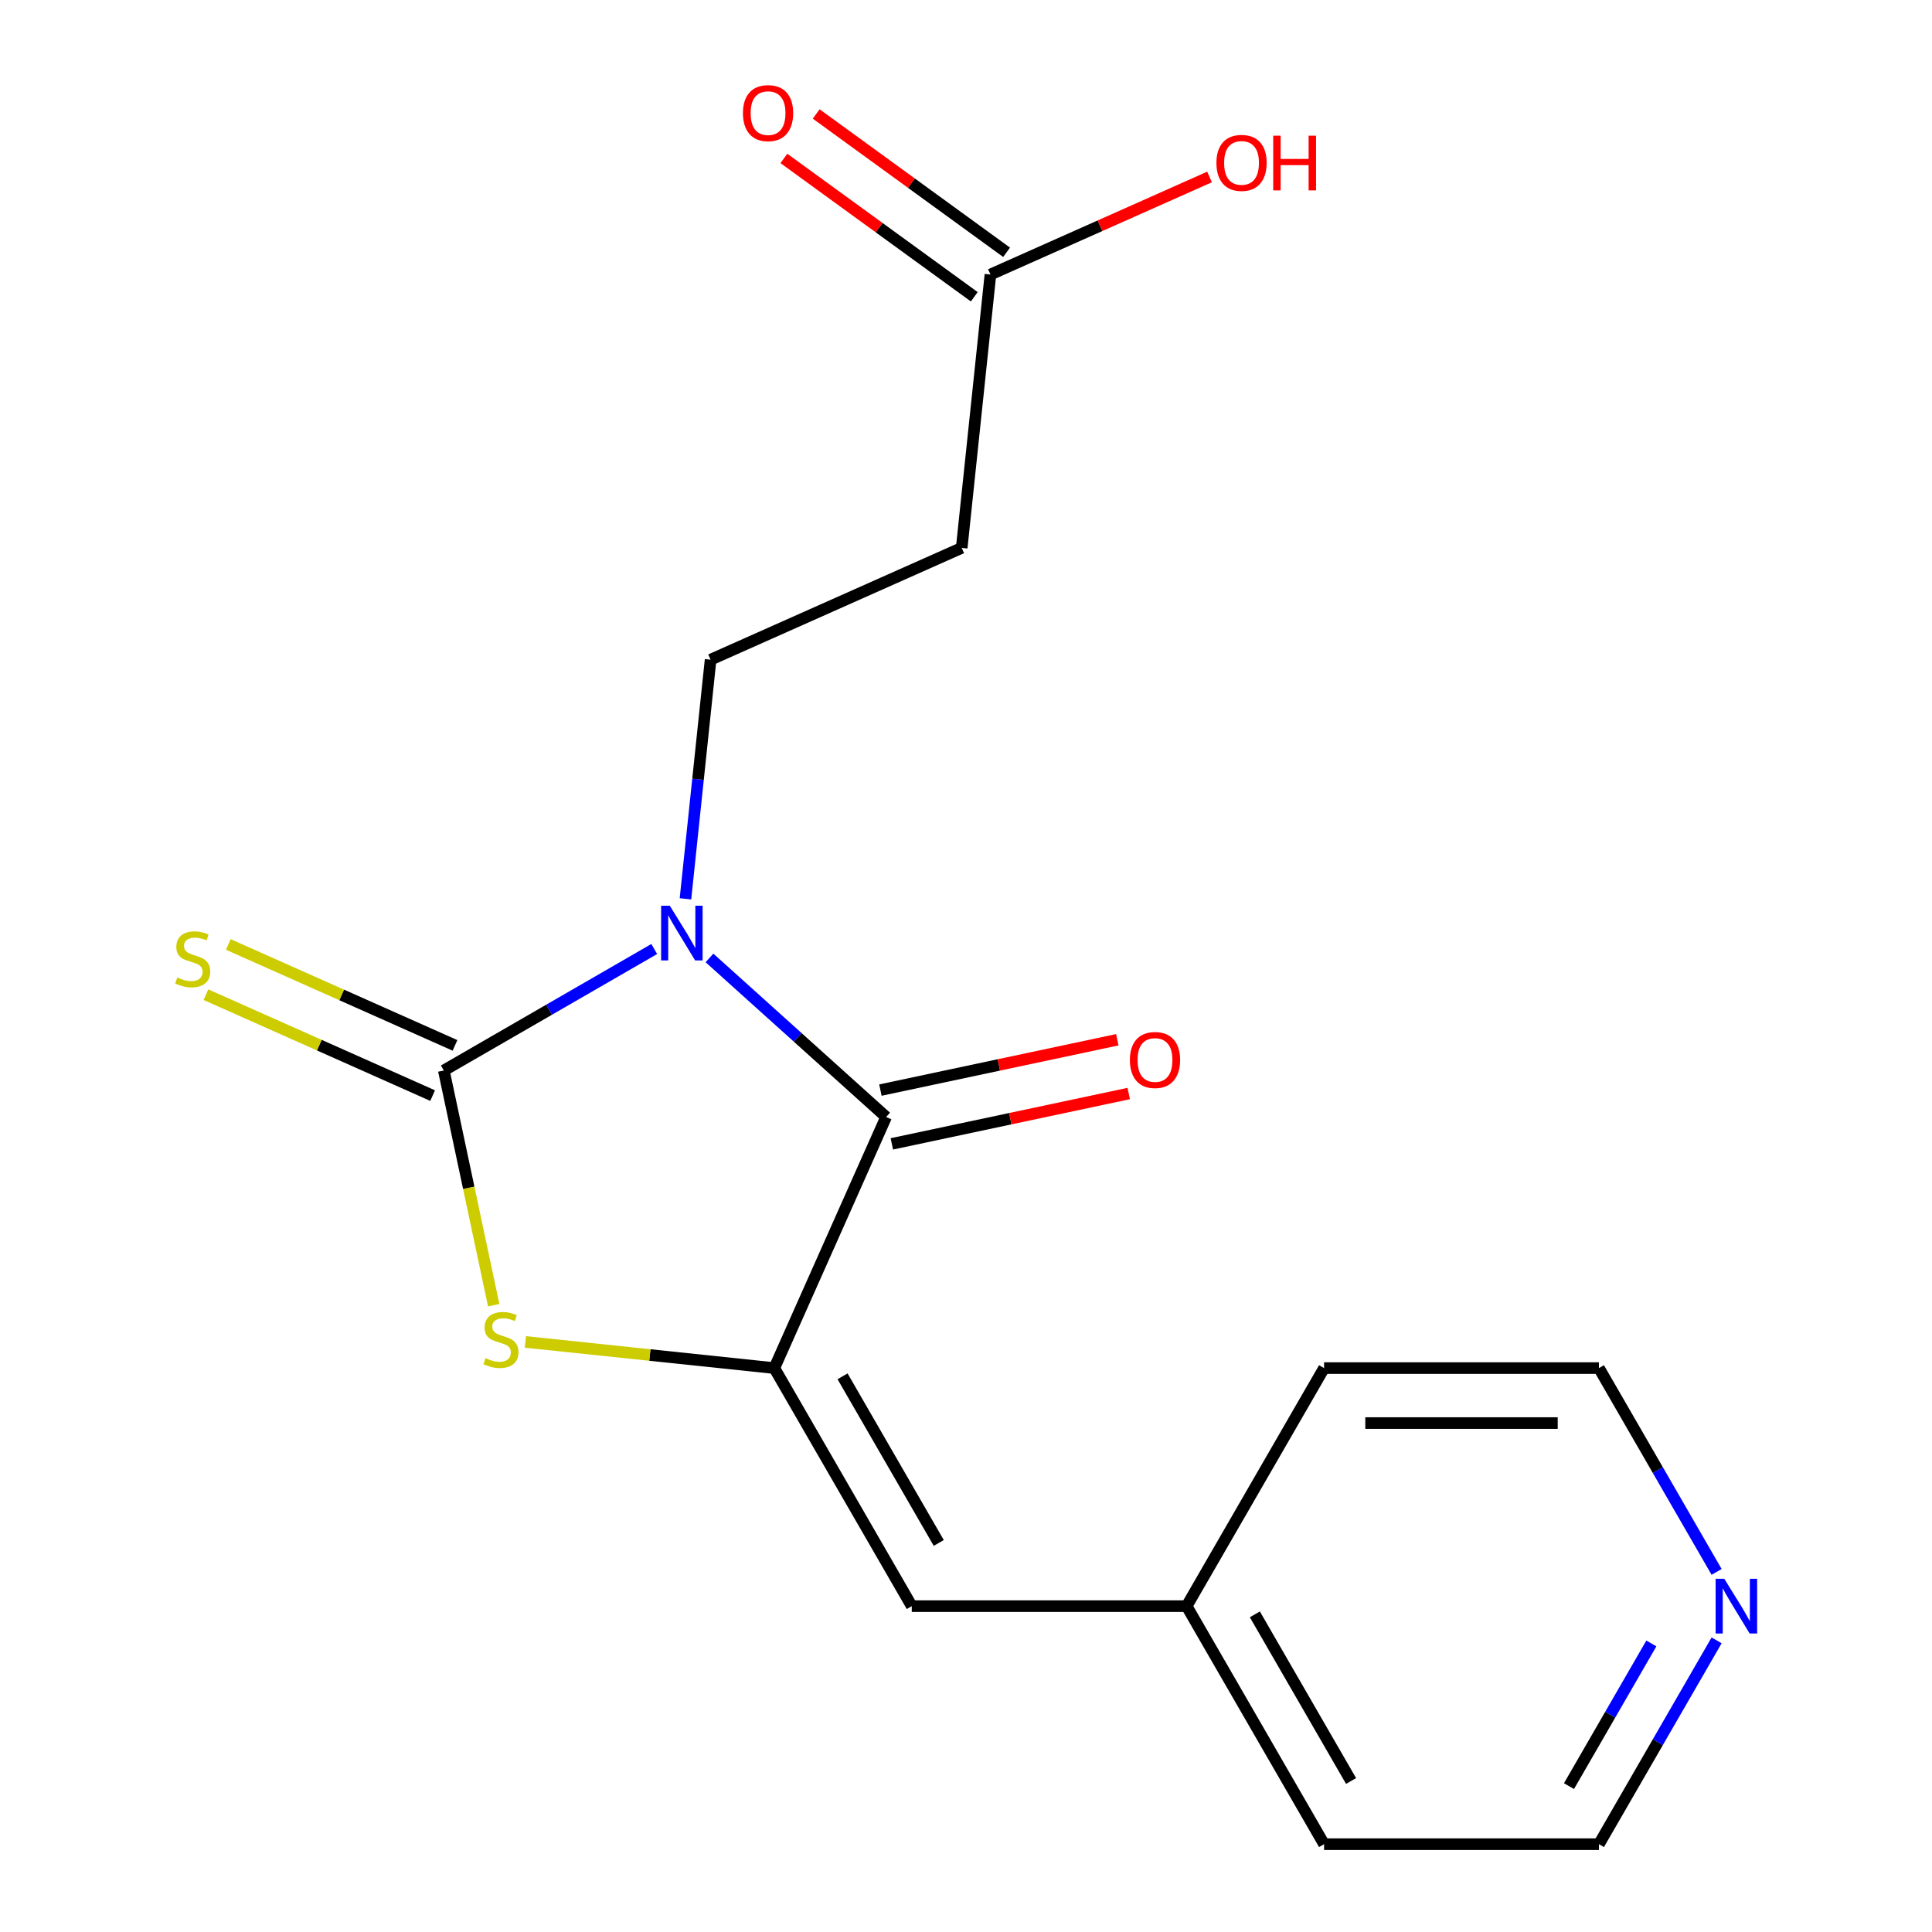 <?xml version='1.0' encoding='iso-8859-1'?>
<svg version='1.1' baseProfile='full'
              xmlns='http://www.w3.org/2000/svg'
                      xmlns:rdkit='http://www.rdkit.org/xml'
                      xmlns:xlink='http://www.w3.org/1999/xlink'
                  xml:space='preserve'
width='1000px' height='1000px' viewBox='0 0 1000 1000'>
<!-- END OF HEADER -->
<rect style='opacity:1.0;fill:#FFFFFF;stroke:none' width='1000' height='1000' x='0' y='0'> </rect>
<path class='bond-0' d='M 338.633,491.204 L 284.175,522.645' style='fill:none;fill-rule:evenodd;stroke:#0000FF;stroke-width:6px;stroke-linecap:butt;stroke-linejoin:miter;stroke-opacity:1' />
<path class='bond-0' d='M 284.175,522.645 L 229.718,554.087' style='fill:none;fill-rule:evenodd;stroke:#000000;stroke-width:6px;stroke-linecap:butt;stroke-linejoin:miter;stroke-opacity:1' />
<path class='bond-1' d='M 367.226,495.823 L 412.943,536.986' style='fill:none;fill-rule:evenodd;stroke:#0000FF;stroke-width:6px;stroke-linecap:butt;stroke-linejoin:miter;stroke-opacity:1' />
<path class='bond-1' d='M 412.943,536.986 L 458.659,578.149' style='fill:none;fill-rule:evenodd;stroke:#000000;stroke-width:6px;stroke-linecap:butt;stroke-linejoin:miter;stroke-opacity:1' />
<path class='bond-4' d='M 354.792,465.233 L 361.296,403.345' style='fill:none;fill-rule:evenodd;stroke:#0000FF;stroke-width:6px;stroke-linecap:butt;stroke-linejoin:miter;stroke-opacity:1' />
<path class='bond-4' d='M 361.296,403.345 L 367.801,341.457' style='fill:none;fill-rule:evenodd;stroke:#000000;stroke-width:6px;stroke-linecap:butt;stroke-linejoin:miter;stroke-opacity:1' />
<path class='bond-3' d='M 229.718,554.087 L 242.629,614.83' style='fill:none;fill-rule:evenodd;stroke:#000000;stroke-width:6px;stroke-linecap:butt;stroke-linejoin:miter;stroke-opacity:1' />
<path class='bond-3' d='M 242.629,614.83 L 255.541,675.573' style='fill:none;fill-rule:evenodd;stroke:#CCCC00;stroke-width:6px;stroke-linecap:butt;stroke-linejoin:miter;stroke-opacity:1' />
<path class='bond-6' d='M 235.505,541.089 L 176.837,514.969' style='fill:none;fill-rule:evenodd;stroke:#000000;stroke-width:6px;stroke-linecap:butt;stroke-linejoin:miter;stroke-opacity:1' />
<path class='bond-6' d='M 176.837,514.969 L 118.169,488.848' style='fill:none;fill-rule:evenodd;stroke:#CCCC00;stroke-width:6px;stroke-linecap:butt;stroke-linejoin:miter;stroke-opacity:1' />
<path class='bond-6' d='M 223.931,567.084 L 165.263,540.963' style='fill:none;fill-rule:evenodd;stroke:#000000;stroke-width:6px;stroke-linecap:butt;stroke-linejoin:miter;stroke-opacity:1' />
<path class='bond-6' d='M 165.263,540.963 L 106.595,514.843' style='fill:none;fill-rule:evenodd;stroke:#CCCC00;stroke-width:6px;stroke-linecap:butt;stroke-linejoin:miter;stroke-opacity:1' />
<path class='bond-2' d='M 458.659,578.149 L 400.791,708.122' style='fill:none;fill-rule:evenodd;stroke:#000000;stroke-width:6px;stroke-linecap:butt;stroke-linejoin:miter;stroke-opacity:1' />
<path class='bond-9' d='M 461.617,592.066 L 522.92,579.035' style='fill:none;fill-rule:evenodd;stroke:#000000;stroke-width:6px;stroke-linecap:butt;stroke-linejoin:miter;stroke-opacity:1' />
<path class='bond-9' d='M 522.92,579.035 L 584.224,566.005' style='fill:none;fill-rule:evenodd;stroke:#FF0000;stroke-width:6px;stroke-linecap:butt;stroke-linejoin:miter;stroke-opacity:1' />
<path class='bond-9' d='M 455.701,564.233 L 517.004,551.202' style='fill:none;fill-rule:evenodd;stroke:#000000;stroke-width:6px;stroke-linecap:butt;stroke-linejoin:miter;stroke-opacity:1' />
<path class='bond-9' d='M 517.004,551.202 L 578.308,538.172' style='fill:none;fill-rule:evenodd;stroke:#FF0000;stroke-width:6px;stroke-linecap:butt;stroke-linejoin:miter;stroke-opacity:1' />
<path class='bond-5' d='M 400.791,708.122 L 471.928,831.334' style='fill:none;fill-rule:evenodd;stroke:#000000;stroke-width:6px;stroke-linecap:butt;stroke-linejoin:miter;stroke-opacity:1' />
<path class='bond-5' d='M 436.104,712.376 L 485.9,798.625' style='fill:none;fill-rule:evenodd;stroke:#000000;stroke-width:6px;stroke-linecap:butt;stroke-linejoin:miter;stroke-opacity:1' />
<path class='bond-18' d='M 400.791,708.122 L 336.363,701.35' style='fill:none;fill-rule:evenodd;stroke:#000000;stroke-width:6px;stroke-linecap:butt;stroke-linejoin:miter;stroke-opacity:1' />
<path class='bond-18' d='M 336.363,701.35 L 271.935,694.578' style='fill:none;fill-rule:evenodd;stroke:#CCCC00;stroke-width:6px;stroke-linecap:butt;stroke-linejoin:miter;stroke-opacity:1' />
<path class='bond-7' d='M 367.801,341.457 L 497.774,283.589' style='fill:none;fill-rule:evenodd;stroke:#000000;stroke-width:6px;stroke-linecap:butt;stroke-linejoin:miter;stroke-opacity:1' />
<path class='bond-12' d='M 471.928,831.334 L 614.2,831.334' style='fill:none;fill-rule:evenodd;stroke:#000000;stroke-width:6px;stroke-linecap:butt;stroke-linejoin:miter;stroke-opacity:1' />
<path class='bond-8' d='M 497.774,283.589 L 512.645,142.096' style='fill:none;fill-rule:evenodd;stroke:#000000;stroke-width:6px;stroke-linecap:butt;stroke-linejoin:miter;stroke-opacity:1' />
<path class='bond-11' d='M 521.008,130.586 L 471.736,94.787' style='fill:none;fill-rule:evenodd;stroke:#000000;stroke-width:6px;stroke-linecap:butt;stroke-linejoin:miter;stroke-opacity:1' />
<path class='bond-11' d='M 471.736,94.787 L 422.464,58.989' style='fill:none;fill-rule:evenodd;stroke:#FF0000;stroke-width:6px;stroke-linecap:butt;stroke-linejoin:miter;stroke-opacity:1' />
<path class='bond-11' d='M 504.283,153.606 L 455.011,117.808' style='fill:none;fill-rule:evenodd;stroke:#000000;stroke-width:6px;stroke-linecap:butt;stroke-linejoin:miter;stroke-opacity:1' />
<path class='bond-11' d='M 455.011,117.808 L 405.739,82.009' style='fill:none;fill-rule:evenodd;stroke:#FF0000;stroke-width:6px;stroke-linecap:butt;stroke-linejoin:miter;stroke-opacity:1' />
<path class='bond-13' d='M 512.645,142.096 L 569.353,116.848' style='fill:none;fill-rule:evenodd;stroke:#000000;stroke-width:6px;stroke-linecap:butt;stroke-linejoin:miter;stroke-opacity:1' />
<path class='bond-13' d='M 569.353,116.848 L 626.061,91.6' style='fill:none;fill-rule:evenodd;stroke:#FF0000;stroke-width:6px;stroke-linecap:butt;stroke-linejoin:miter;stroke-opacity:1' />
<path class='bond-10' d='M 888.517,849.05 L 858.063,901.798' style='fill:none;fill-rule:evenodd;stroke:#0000FF;stroke-width:6px;stroke-linecap:butt;stroke-linejoin:miter;stroke-opacity:1' />
<path class='bond-10' d='M 858.063,901.798 L 827.61,954.545' style='fill:none;fill-rule:evenodd;stroke:#000000;stroke-width:6px;stroke-linecap:butt;stroke-linejoin:miter;stroke-opacity:1' />
<path class='bond-10' d='M 854.739,850.647 L 833.421,887.571' style='fill:none;fill-rule:evenodd;stroke:#0000FF;stroke-width:6px;stroke-linecap:butt;stroke-linejoin:miter;stroke-opacity:1' />
<path class='bond-10' d='M 833.421,887.571 L 812.103,924.494' style='fill:none;fill-rule:evenodd;stroke:#000000;stroke-width:6px;stroke-linecap:butt;stroke-linejoin:miter;stroke-opacity:1' />
<path class='bond-19' d='M 888.517,813.617 L 858.063,760.869' style='fill:none;fill-rule:evenodd;stroke:#0000FF;stroke-width:6px;stroke-linecap:butt;stroke-linejoin:miter;stroke-opacity:1' />
<path class='bond-19' d='M 858.063,760.869 L 827.61,708.122' style='fill:none;fill-rule:evenodd;stroke:#000000;stroke-width:6px;stroke-linecap:butt;stroke-linejoin:miter;stroke-opacity:1' />
<path class='bond-16' d='M 614.2,831.334 L 685.337,708.122' style='fill:none;fill-rule:evenodd;stroke:#000000;stroke-width:6px;stroke-linecap:butt;stroke-linejoin:miter;stroke-opacity:1' />
<path class='bond-17' d='M 614.2,831.334 L 685.337,954.545' style='fill:none;fill-rule:evenodd;stroke:#000000;stroke-width:6px;stroke-linecap:butt;stroke-linejoin:miter;stroke-opacity:1' />
<path class='bond-17' d='M 649.513,835.588 L 699.309,921.836' style='fill:none;fill-rule:evenodd;stroke:#000000;stroke-width:6px;stroke-linecap:butt;stroke-linejoin:miter;stroke-opacity:1' />
<path class='bond-14' d='M 827.61,708.122 L 685.337,708.122' style='fill:none;fill-rule:evenodd;stroke:#000000;stroke-width:6px;stroke-linecap:butt;stroke-linejoin:miter;stroke-opacity:1' />
<path class='bond-14' d='M 806.269,736.576 L 706.678,736.576' style='fill:none;fill-rule:evenodd;stroke:#000000;stroke-width:6px;stroke-linecap:butt;stroke-linejoin:miter;stroke-opacity:1' />
<path class='bond-15' d='M 827.61,954.545 L 685.337,954.545' style='fill:none;fill-rule:evenodd;stroke:#000000;stroke-width:6px;stroke-linecap:butt;stroke-linejoin:miter;stroke-opacity:1' />
<path  class='atom-0' d='M 346.67 468.79
L 355.95 483.79
Q 356.87 485.27, 358.35 487.95
Q 359.83 490.63, 359.91 490.79
L 359.91 468.79
L 363.67 468.79
L 363.67 497.11
L 359.79 497.11
L 349.83 480.71
Q 348.67 478.79, 347.43 476.59
Q 346.23 474.39, 345.87 473.71
L 345.87 497.11
L 342.19 497.11
L 342.19 468.79
L 346.67 468.79
' fill='#0000FF'/>
<path  class='atom-4' d='M 251.298 702.97
Q 251.618 703.09, 252.938 703.65
Q 254.258 704.21, 255.698 704.57
Q 257.178 704.89, 258.618 704.89
Q 261.298 704.89, 262.858 703.61
Q 264.418 702.29, 264.418 700.01
Q 264.418 698.45, 263.618 697.49
Q 262.858 696.53, 261.658 696.01
Q 260.458 695.49, 258.458 694.89
Q 255.938 694.13, 254.418 693.41
Q 252.938 692.69, 251.858 691.17
Q 250.818 689.65, 250.818 687.09
Q 250.818 683.53, 253.218 681.33
Q 255.658 679.13, 260.458 679.13
Q 263.738 679.13, 267.458 680.69
L 266.538 683.77
Q 263.138 682.37, 260.578 682.37
Q 257.818 682.37, 256.298 683.53
Q 254.778 684.65, 254.818 686.61
Q 254.818 688.13, 255.578 689.05
Q 256.378 689.97, 257.498 690.49
Q 258.658 691.01, 260.578 691.61
Q 263.138 692.41, 264.658 693.21
Q 266.178 694.01, 267.258 695.65
Q 268.378 697.25, 268.378 700.01
Q 268.378 703.93, 265.738 706.05
Q 263.138 708.13, 258.778 708.13
Q 256.258 708.13, 254.338 707.57
Q 252.458 707.05, 250.218 706.13
L 251.298 702.97
' fill='#CCCC00'/>
<path  class='atom-7' d='M 91.745 505.939
Q 92.065 506.059, 93.385 506.619
Q 94.705 507.179, 96.145 507.539
Q 97.625 507.859, 99.065 507.859
Q 101.745 507.859, 103.305 506.579
Q 104.865 505.259, 104.865 502.979
Q 104.865 501.419, 104.065 500.459
Q 103.305 499.499, 102.105 498.979
Q 100.905 498.459, 98.905 497.859
Q 96.385 497.099, 94.865 496.379
Q 93.385 495.659, 92.305 494.139
Q 91.265 492.619, 91.265 490.059
Q 91.265 486.499, 93.665 484.299
Q 96.105 482.099, 100.905 482.099
Q 104.185 482.099, 107.905 483.659
L 106.985 486.739
Q 103.585 485.339, 101.025 485.339
Q 98.265 485.339, 96.745 486.499
Q 95.225 487.619, 95.265 489.579
Q 95.265 491.099, 96.025 492.019
Q 96.825 492.939, 97.945 493.459
Q 99.105 493.979, 101.025 494.579
Q 103.585 495.379, 105.105 496.179
Q 106.625 496.979, 107.705 498.619
Q 108.825 500.219, 108.825 502.979
Q 108.825 506.899, 106.185 509.019
Q 103.585 511.099, 99.225 511.099
Q 96.705 511.099, 94.785 510.539
Q 92.905 510.019, 90.665 509.099
L 91.745 505.939
' fill='#CCCC00'/>
<path  class='atom-10' d='M 584.823 548.649
Q 584.823 541.849, 588.183 538.049
Q 591.543 534.249, 597.823 534.249
Q 604.103 534.249, 607.463 538.049
Q 610.823 541.849, 610.823 548.649
Q 610.823 555.529, 607.423 559.449
Q 604.023 563.329, 597.823 563.329
Q 591.583 563.329, 588.183 559.449
Q 584.823 555.569, 584.823 548.649
M 597.823 560.129
Q 602.143 560.129, 604.463 557.249
Q 606.823 554.329, 606.823 548.649
Q 606.823 543.089, 604.463 540.289
Q 602.143 537.449, 597.823 537.449
Q 593.503 537.449, 591.143 540.249
Q 588.823 543.049, 588.823 548.649
Q 588.823 554.369, 591.143 557.249
Q 593.503 560.129, 597.823 560.129
' fill='#FF0000'/>
<path  class='atom-11' d='M 892.486 817.174
L 901.766 832.174
Q 902.686 833.654, 904.166 836.334
Q 905.646 839.014, 905.726 839.174
L 905.726 817.174
L 909.486 817.174
L 909.486 845.494
L 905.606 845.494
L 895.646 829.094
Q 894.486 827.174, 893.246 824.974
Q 892.046 822.774, 891.686 822.094
L 891.686 845.494
L 888.006 845.494
L 888.006 817.174
L 892.486 817.174
' fill='#0000FF'/>
<path  class='atom-12' d='M 384.544 58.55
Q 384.544 51.75, 387.904 47.95
Q 391.264 44.15, 397.544 44.15
Q 403.824 44.15, 407.184 47.95
Q 410.544 51.75, 410.544 58.55
Q 410.544 65.43, 407.144 69.35
Q 403.744 73.23, 397.544 73.23
Q 391.304 73.23, 387.904 69.35
Q 384.544 65.47, 384.544 58.55
M 397.544 70.03
Q 401.864 70.03, 404.184 67.15
Q 406.544 64.23, 406.544 58.55
Q 406.544 52.99, 404.184 50.19
Q 401.864 47.35, 397.544 47.35
Q 393.224 47.35, 390.864 50.15
Q 388.544 52.95, 388.544 58.55
Q 388.544 64.27, 390.864 67.15
Q 393.224 70.03, 397.544 70.03
' fill='#FF0000'/>
<path  class='atom-14' d='M 629.618 84.308
Q 629.618 77.508, 632.978 73.708
Q 636.338 69.908, 642.618 69.908
Q 648.898 69.908, 652.258 73.708
Q 655.618 77.508, 655.618 84.308
Q 655.618 91.188, 652.218 95.108
Q 648.818 98.988, 642.618 98.988
Q 636.378 98.988, 632.978 95.108
Q 629.618 91.228, 629.618 84.308
M 642.618 95.788
Q 646.938 95.788, 649.258 92.908
Q 651.618 89.988, 651.618 84.308
Q 651.618 78.748, 649.258 75.948
Q 646.938 73.108, 642.618 73.108
Q 638.298 73.108, 635.938 75.908
Q 633.618 78.708, 633.618 84.308
Q 633.618 90.028, 635.938 92.908
Q 638.298 95.788, 642.618 95.788
' fill='#FF0000'/>
<path  class='atom-14' d='M 659.018 70.228
L 662.858 70.228
L 662.858 82.268
L 677.338 82.268
L 677.338 70.228
L 681.178 70.228
L 681.178 98.548
L 677.338 98.548
L 677.338 85.468
L 662.858 85.468
L 662.858 98.548
L 659.018 98.548
L 659.018 70.228
' fill='#FF0000'/>
</svg>
